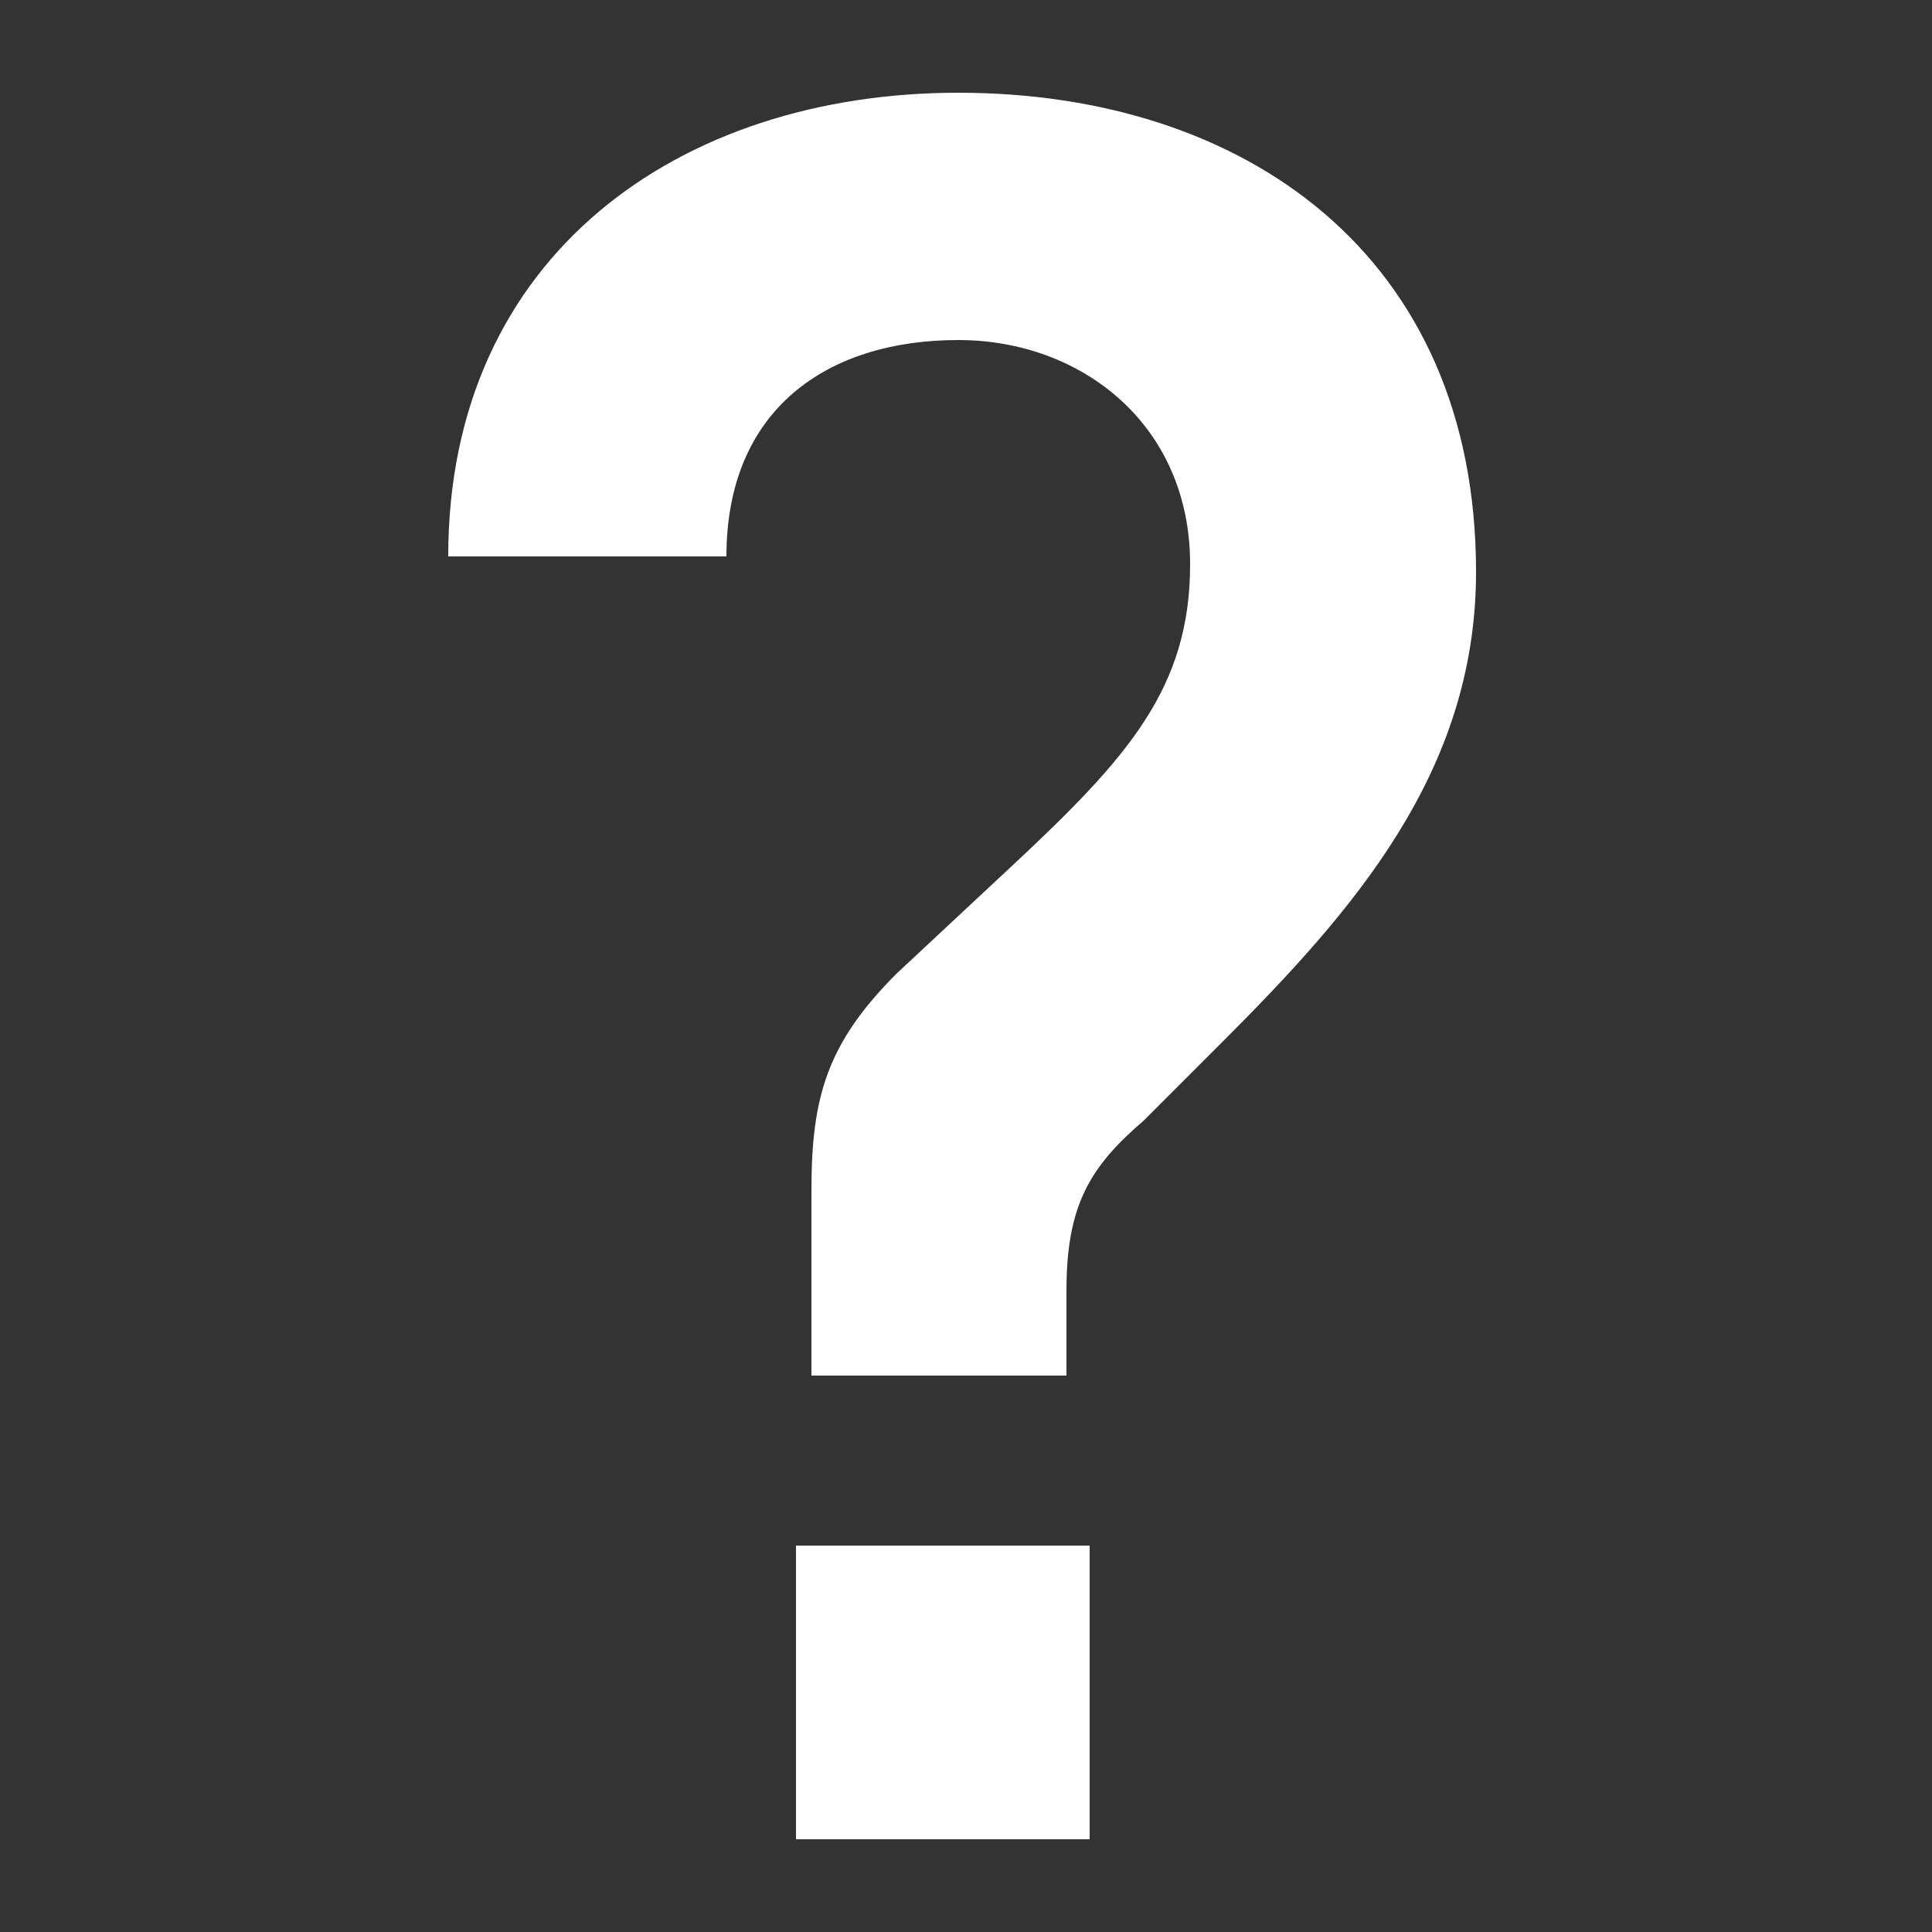 <?xml version="1.0" encoding="utf-8"?>
<!-- Generator: Adobe Illustrator 28.2.0, SVG Export Plug-In . SVG Version: 6.00 Build 0)  -->
<svg version="1.1" id="Layer_1" xmlns="http://www.w3.org/2000/svg" xmlns:xlink="http://www.w3.org/1999/xlink" x="0px" y="0px"
	 viewBox="0 0 25 25" style="enable-background:new 0 0 25 25;" xml:space="preserve">
<rect x="0" y="0" width="25" height="25" fill="#333333" stroke="none"/>
<style type="text/css">
	.st0{fill:#FFFFFF;}
</style>
<g>
	<path class="st0" d="M10.5,17.7v-2.3c0-1.2,0.2-1.9,1.1-2.8l1.5-1.4c1.5-1.4,2.3-2.3,2.3-3.9c0-1.8-1.4-2.9-3-2.9
		c-1.7,0-3,0.9-3,2.8H5.8c0-3.9,3-6,6.6-6c3.7,0,6.7,2.1,6.7,6.2c0,2.6-1.6,4.4-3.3,6.1l-1,1c-0.7,0.6-1,1.1-1,2.2v1.1H10.5z
		 M14.1,20h-3.8v3.8h3.8V20z"/>
</g>
</svg>
